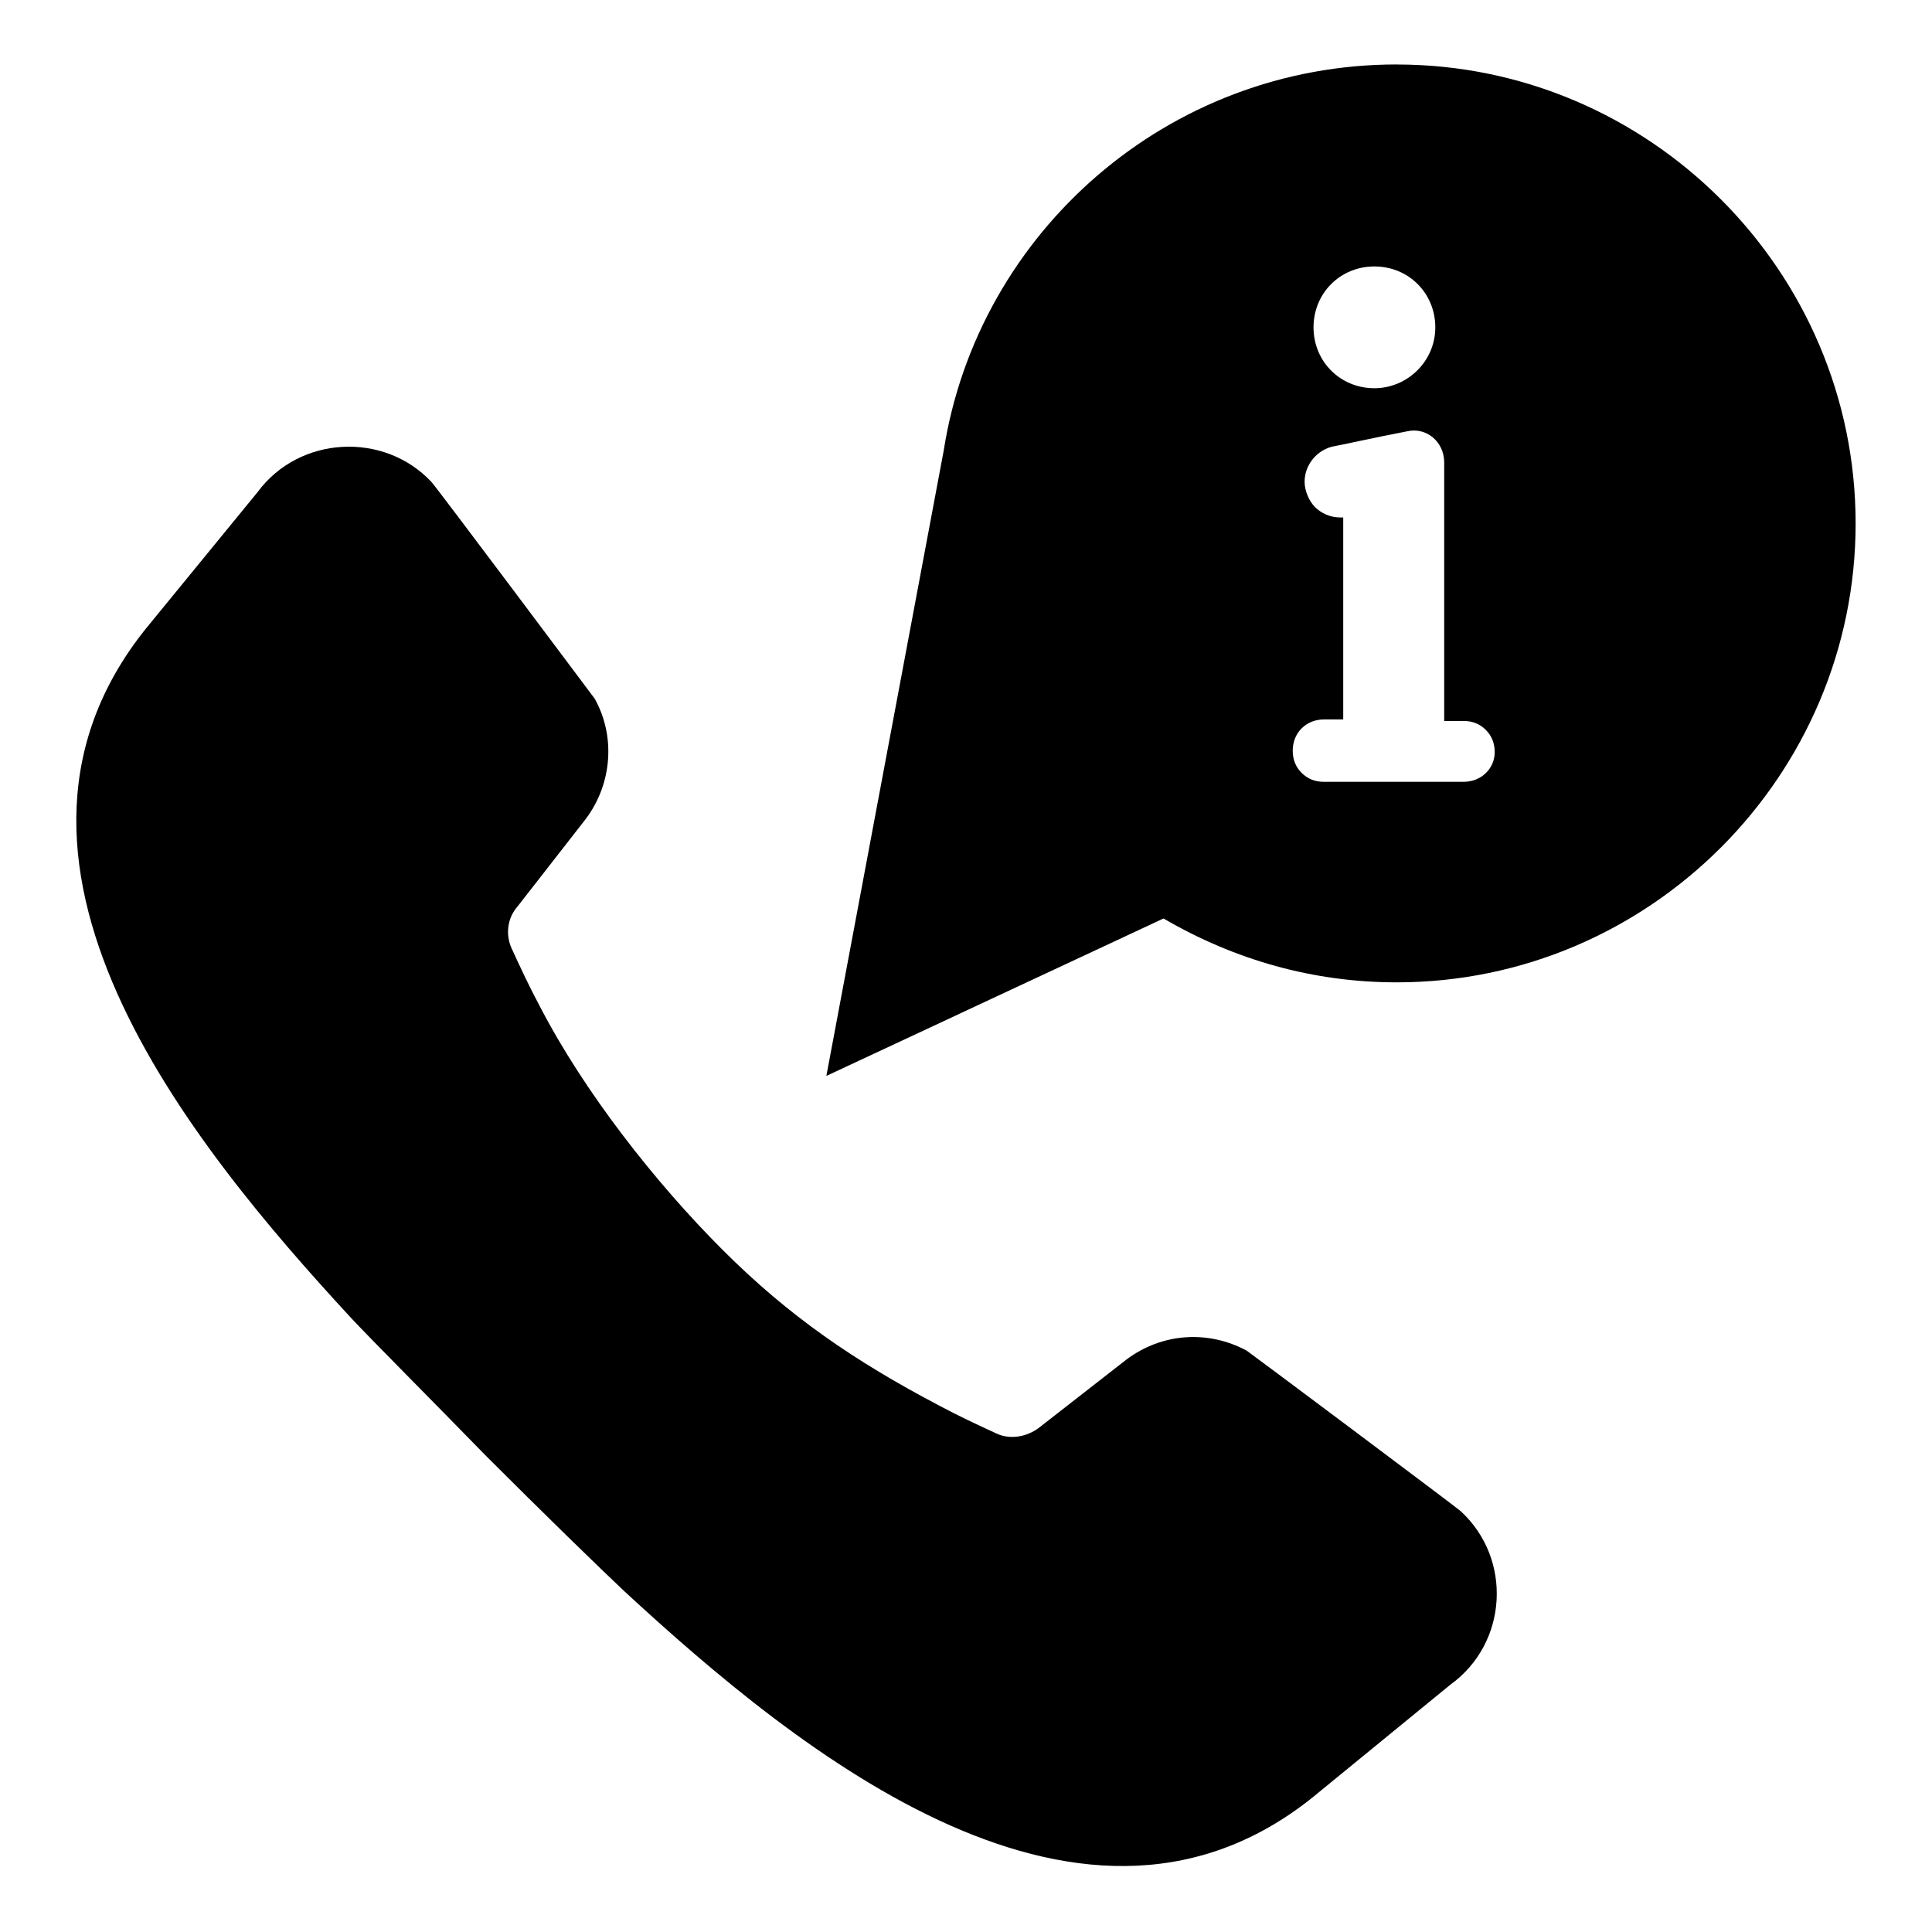 <?xml version="1.0" encoding="UTF-8"?>
<!-- Uploaded to: ICON Repo, www.svgrepo.com, Generator: ICON Repo Mixer Tools -->
<svg fill="#000000" width="800px" height="800px" version="1.1" viewBox="144 144 512 512" xmlns="http://www.w3.org/2000/svg">
 <g>
  <path d="m514.14 161.08c-60.613 0-111 44.477-120.05 102.34-1.18 6.297-31.094 165.71-31.094 165.71l89.348-41.723c18.895 11.02 39.754 16.926 61.797 16.926 66.914 0 121.62-54.711 121.62-121.62-0.004-66.914-54.715-121.62-121.62-121.62zm-5.906 53.531c9.055 0 16.137 7.086 16.137 16.137 0 9.055-7.477 16.137-16.137 16.137-9.055 0-16.137-7.086-16.137-16.137 0-9.055 7.086-16.137 16.137-16.137zm23.617 136.58h-37c-2.363 0-4.328-0.789-5.902-2.363s-2.363-3.543-2.363-5.902c0-4.723 3.543-8.266 8.266-8.266h5.117v-53.527h-0.789c-2.754 0-5.117-1.18-6.691-2.754-1.574-1.574-2.754-4.328-2.754-6.691 0-4.723 3.543-8.66 7.871-9.445 0.395 0 11.02-2.363 19.285-3.938 5.117-1.18 9.84 2.754 9.84 8.266v68.488h5.117c2.363 0 4.328 0.789 5.902 2.363 1.574 1.574 2.363 3.543 2.363 5.902 0.004 4.324-3.539 7.867-8.262 7.867z"/>
  <path d="m474.39 501.94c-10.234-5.512-22.434-4.723-31.883 2.363l-23.223 18.105c-3.148 2.363-7.477 3.148-11.02 1.574-5.117-2.363-10.234-4.723-15.352-7.477-22.434-11.809-39.754-23.617-57.465-41.328-17.711-17.711-36.605-41.723-48.414-64.551-2.754-5.117-5.117-10.234-7.477-15.352-1.574-3.543-1.18-7.871 1.574-11.02l18.105-23.223c7.086-9.445 7.871-22.043 2.363-31.883-1.184-1.578-42.117-56.285-43.301-57.469-12.594-13.383-35.031-12.203-46.051 2.754 0 0-28.34 34.637-28.34 34.637-51.957 62.188 10.629 138.15 53.137 184.21 5.902 6.297 20.859 21.254 35.816 36.605 14.957 14.957 30.309 29.914 36.605 35.816 46.051 42.508 122.41 105.09 184.21 53.137l34.637-28.34c15.352-11.02 16.531-33.457 2.754-46.051-0.785-0.785-55.496-41.723-56.676-42.508z"/>
 </g>
</svg>